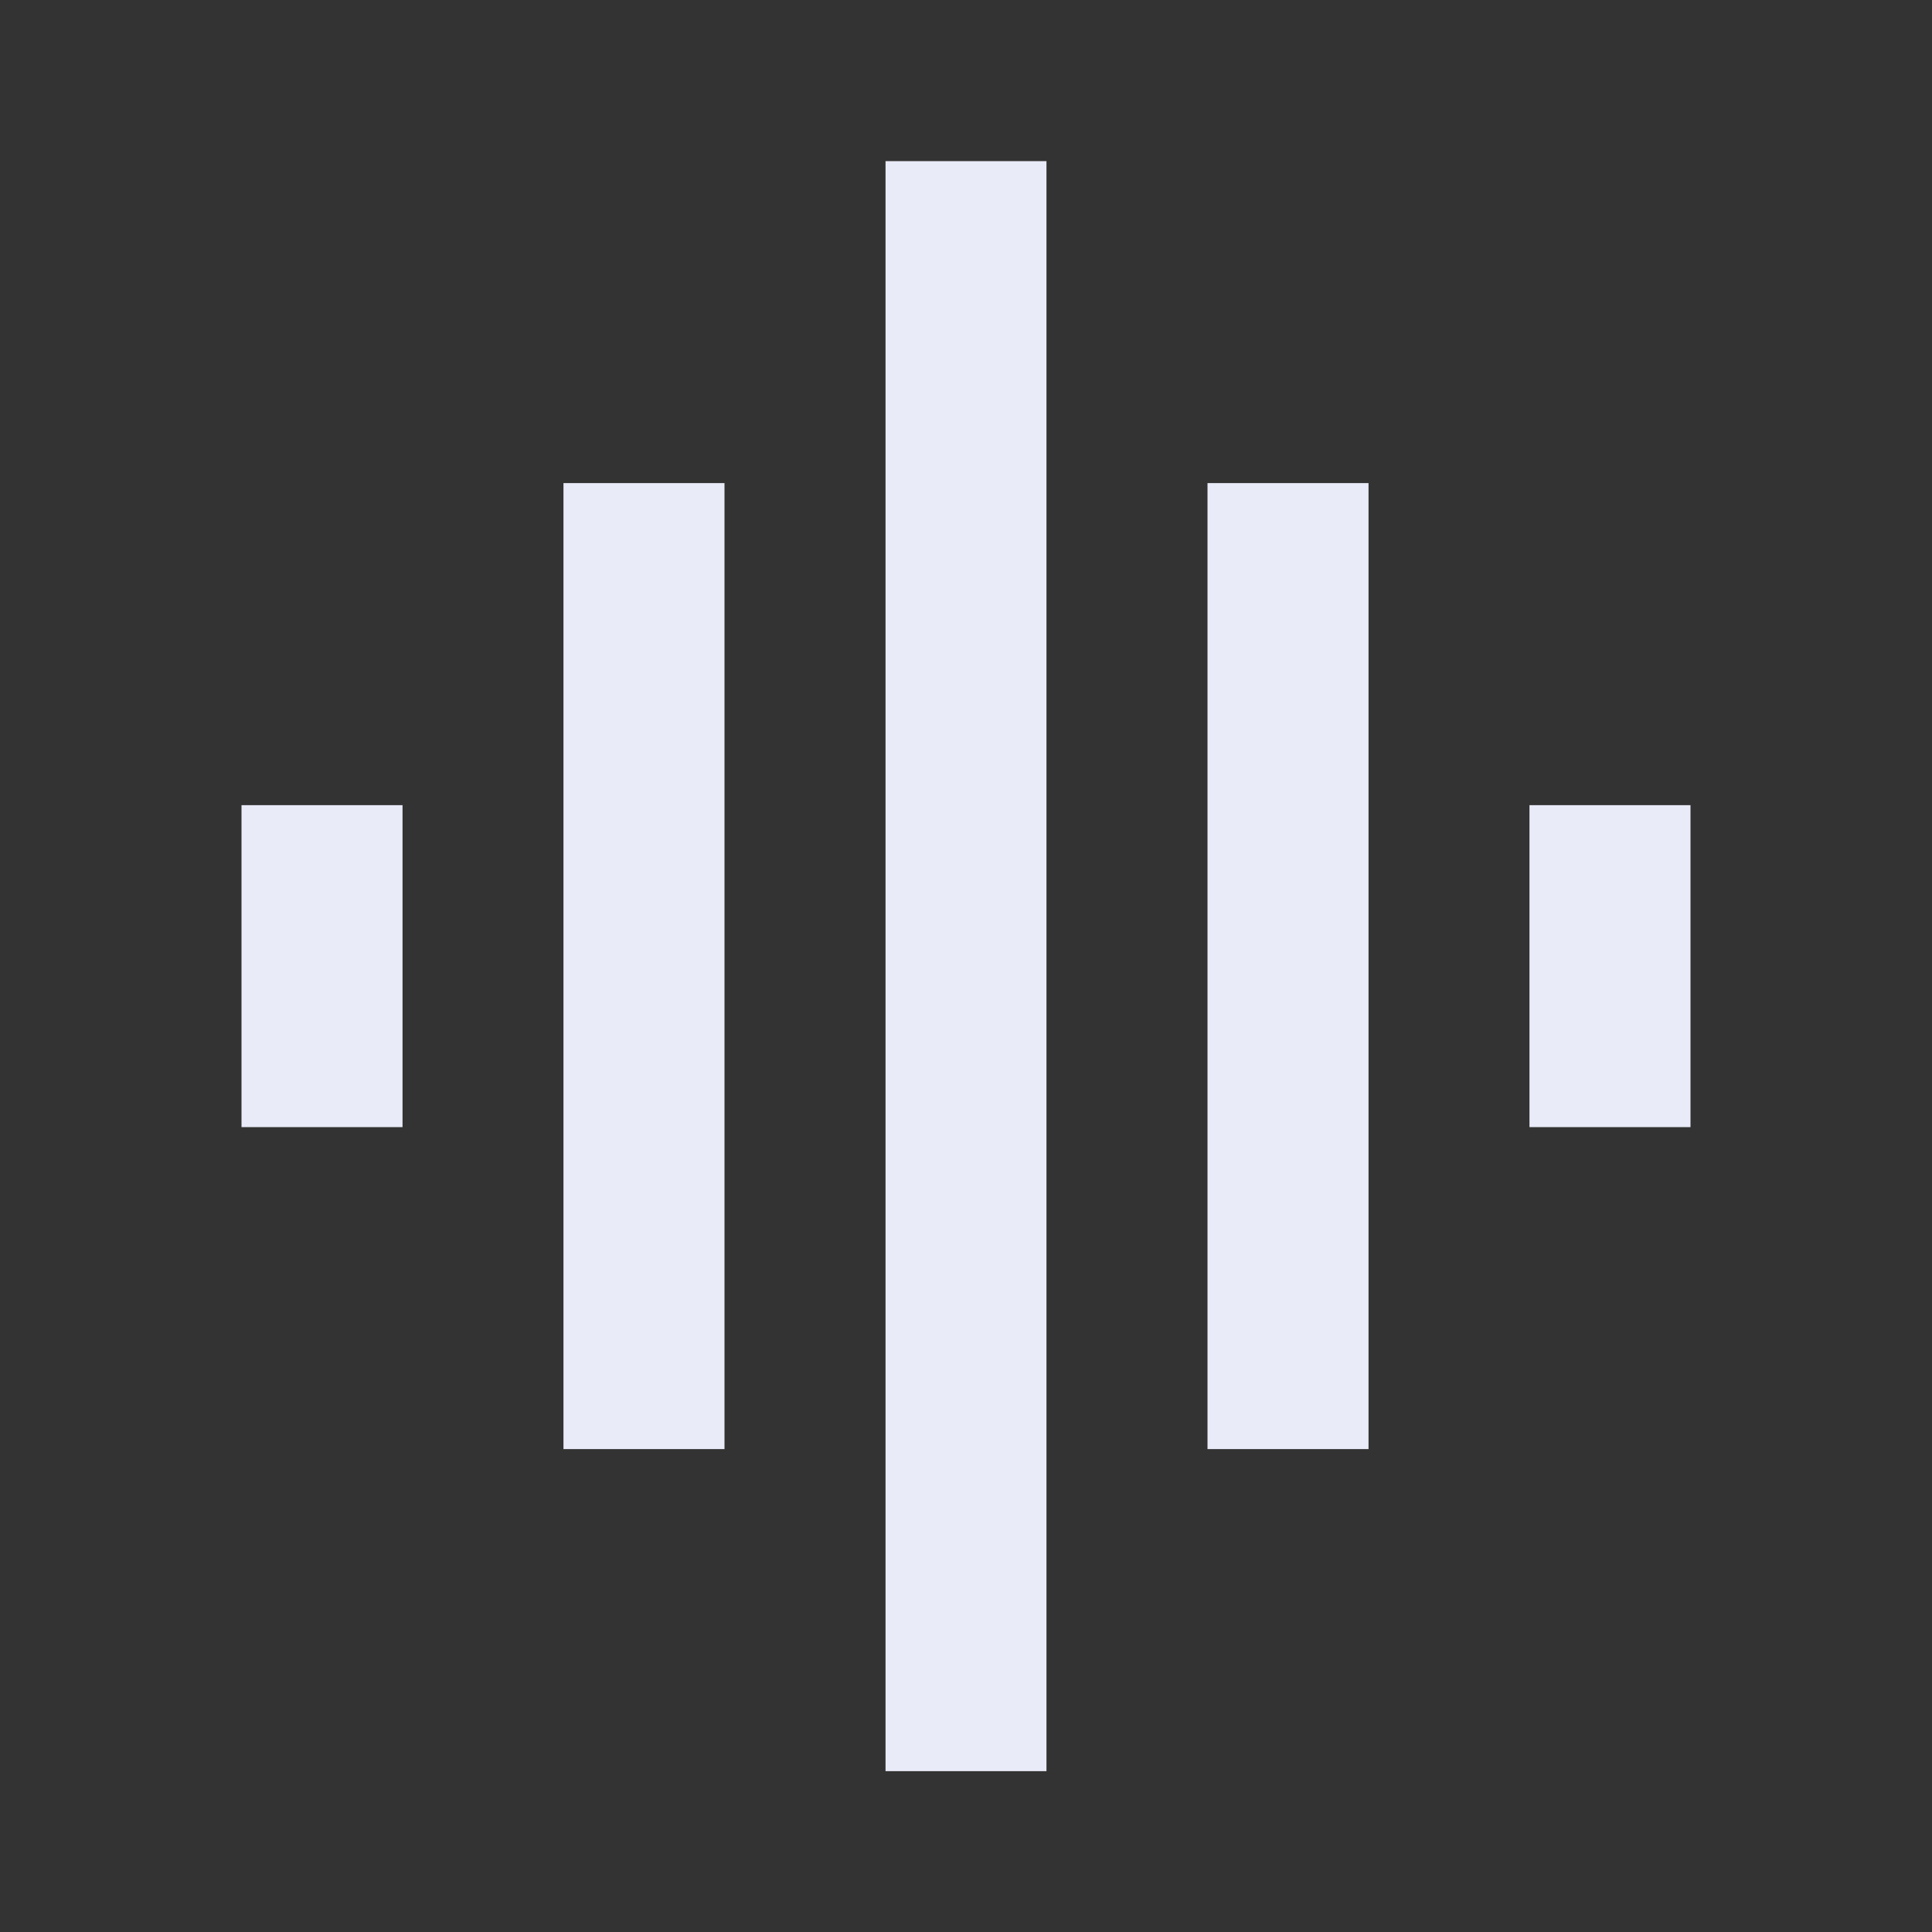 <svg width="20" height="20" viewBox="0 0 20 20" fill="none" xmlns="http://www.w3.org/2000/svg">
<rect x="0" y="0" width="20" height="20" fill="#333333" stroke="none"/>
<path d="M5.833 15.001V5.001H7.5V15.001H5.833ZM9.167 18.335V1.668H10.833V18.335H9.167ZM2.5 11.668V8.335H4.167V11.668H2.5ZM12.5 15.001V5.001H14.167V15.001H12.5ZM15.833 11.668V8.335H17.5V11.668H15.833Z" fill="#E9EBF8"/>
</svg>

